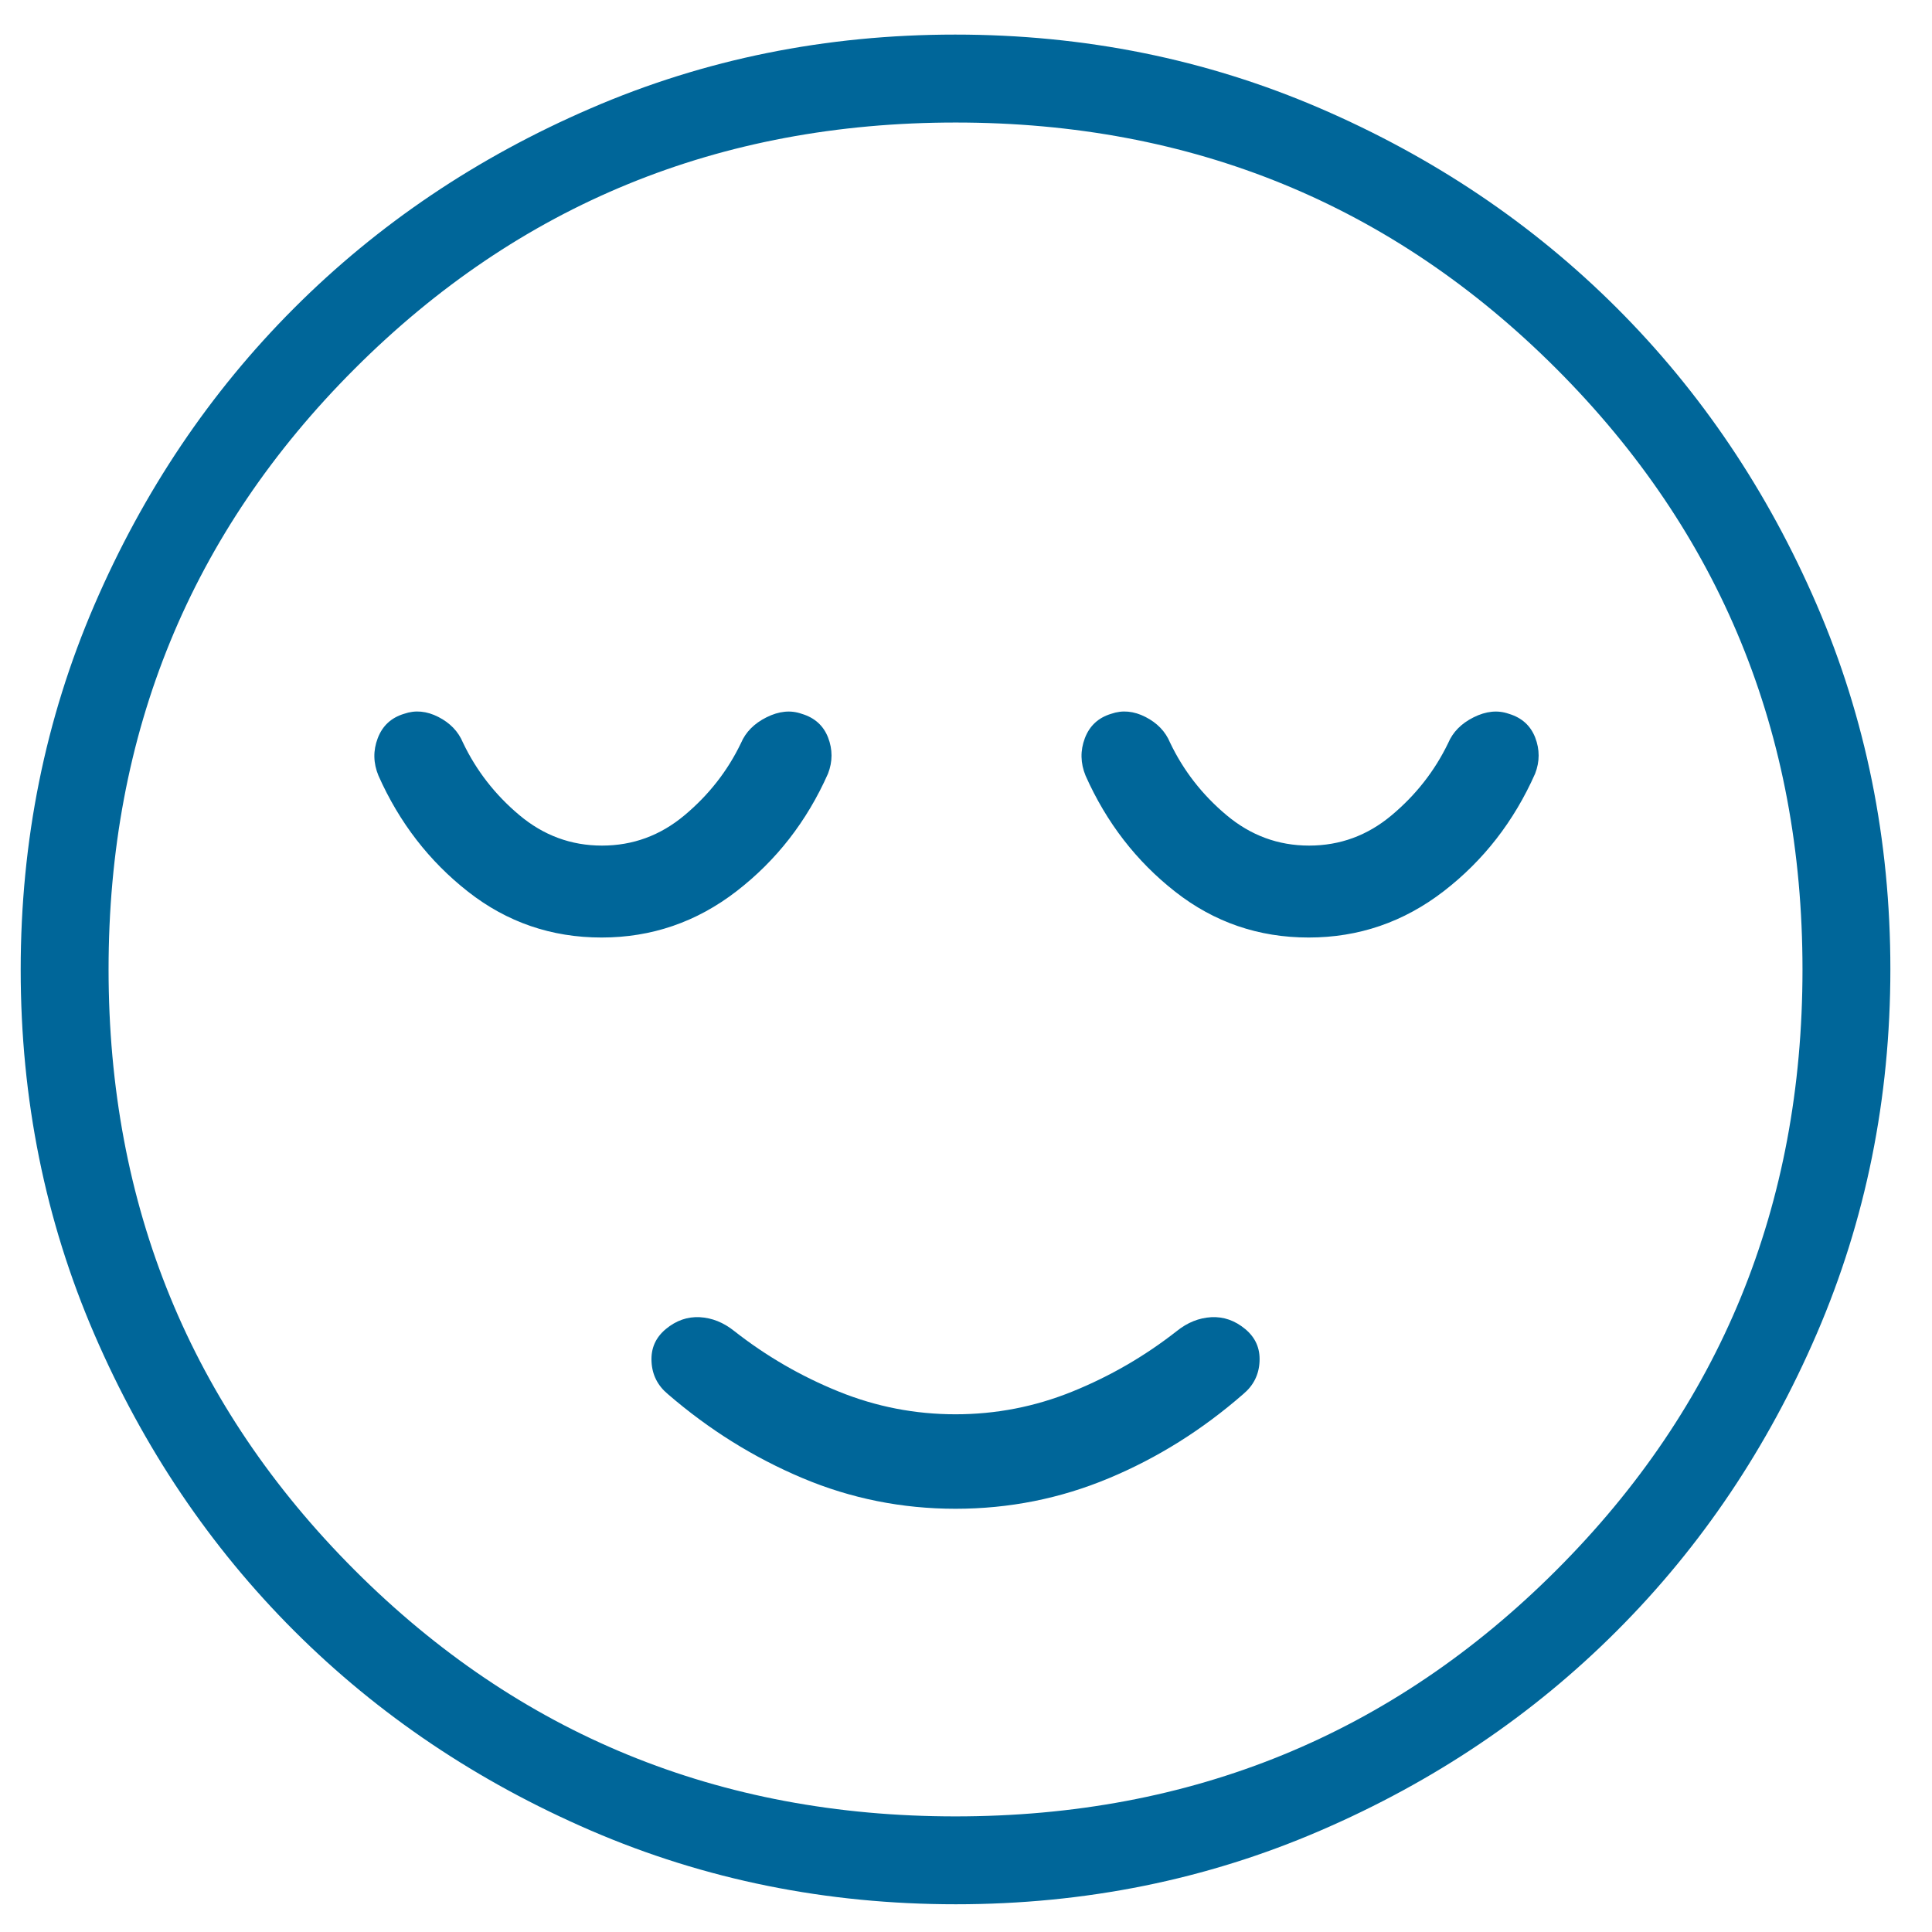 <svg width="31" height="31" viewBox="0 0 31 31" fill="none" xmlns="http://www.w3.org/2000/svg">
<path d="M15.332 24.209C16.191 24.209 17.01 24.046 17.79 23.72C18.57 23.395 19.289 22.944 19.947 22.37C20.112 22.233 20.2 22.059 20.21 21.847C20.221 21.635 20.144 21.461 19.98 21.325C19.815 21.188 19.634 21.125 19.436 21.135C19.238 21.146 19.054 21.22 18.883 21.357C18.368 21.761 17.809 22.084 17.207 22.328C16.605 22.572 15.979 22.693 15.332 22.693C14.684 22.693 14.059 22.572 13.457 22.328C12.854 22.084 12.296 21.761 11.781 21.357C11.61 21.22 11.426 21.146 11.228 21.135C11.03 21.125 10.849 21.188 10.684 21.325C10.52 21.461 10.443 21.635 10.454 21.847C10.464 22.059 10.552 22.233 10.717 22.37C11.375 22.938 12.094 23.387 12.874 23.716C13.654 24.045 14.473 24.209 15.332 24.209ZM15.337 30.555C13.263 30.555 11.313 30.162 9.487 29.375C7.661 28.587 6.073 27.519 4.722 26.17C3.371 24.82 2.302 23.233 1.514 21.409C0.726 19.585 0.332 17.635 0.332 15.561C0.332 13.487 0.726 11.537 1.513 9.71C2.3 7.885 3.368 6.296 4.718 4.945C6.067 3.595 7.654 2.525 9.479 1.738C11.303 0.949 13.252 0.555 15.327 0.555C17.401 0.555 19.351 0.949 21.177 1.736C23.003 2.523 24.591 3.592 25.942 4.941C27.293 6.291 28.362 7.878 29.15 9.702C29.938 11.526 30.332 13.476 30.332 15.55C30.332 17.624 29.938 19.574 29.151 21.4C28.364 23.226 27.296 24.815 25.946 26.165C24.597 27.516 23.01 28.586 21.185 29.373C19.361 30.161 17.412 30.555 15.337 30.555ZM15.33 29.145C19.123 29.145 22.337 27.829 24.971 25.196C27.605 22.564 28.922 19.351 28.922 15.557C28.922 11.764 27.605 8.551 24.973 5.917C22.34 3.283 19.127 1.966 15.334 1.966C11.541 1.966 8.327 3.282 5.693 5.915C3.059 8.547 1.742 11.76 1.742 15.553C1.742 19.347 3.059 22.56 5.691 25.194C8.324 27.828 11.537 29.145 15.33 29.145ZM9.652 15.043C10.456 15.043 11.177 14.795 11.817 14.301C12.457 13.807 12.947 13.178 13.286 12.413C13.361 12.219 13.361 12.026 13.287 11.834C13.212 11.642 13.071 11.515 12.862 11.453C12.686 11.391 12.499 11.41 12.3 11.509C12.101 11.608 11.964 11.747 11.889 11.924C11.674 12.371 11.372 12.756 10.984 13.081C10.596 13.406 10.155 13.568 9.659 13.568C9.163 13.568 8.721 13.405 8.331 13.077C7.942 12.75 7.641 12.362 7.428 11.915C7.354 11.737 7.222 11.6 7.034 11.504C6.846 11.408 6.663 11.391 6.485 11.453C6.278 11.515 6.137 11.645 6.061 11.845C5.985 12.044 5.989 12.245 6.073 12.447C6.408 13.2 6.888 13.82 7.512 14.309C8.136 14.798 8.849 15.043 9.652 15.043ZM20.998 15.043C21.802 15.043 22.523 14.795 23.164 14.301C23.804 13.807 24.293 13.178 24.632 12.413C24.707 12.219 24.707 12.026 24.633 11.834C24.558 11.642 24.417 11.515 24.209 11.453C24.032 11.391 23.845 11.41 23.646 11.509C23.447 11.608 23.311 11.747 23.236 11.924C23.02 12.371 22.718 12.756 22.33 13.081C21.943 13.406 21.501 13.568 21.005 13.568C20.509 13.568 20.067 13.405 19.677 13.077C19.288 12.75 18.987 12.362 18.774 11.915C18.7 11.737 18.568 11.6 18.38 11.504C18.192 11.408 18.009 11.391 17.831 11.453C17.624 11.515 17.483 11.645 17.407 11.845C17.332 12.044 17.336 12.245 17.419 12.447C17.754 13.2 18.234 13.82 18.858 14.309C19.482 14.798 20.195 15.043 20.998 15.043Z" fill="#006699"/>
</svg>
